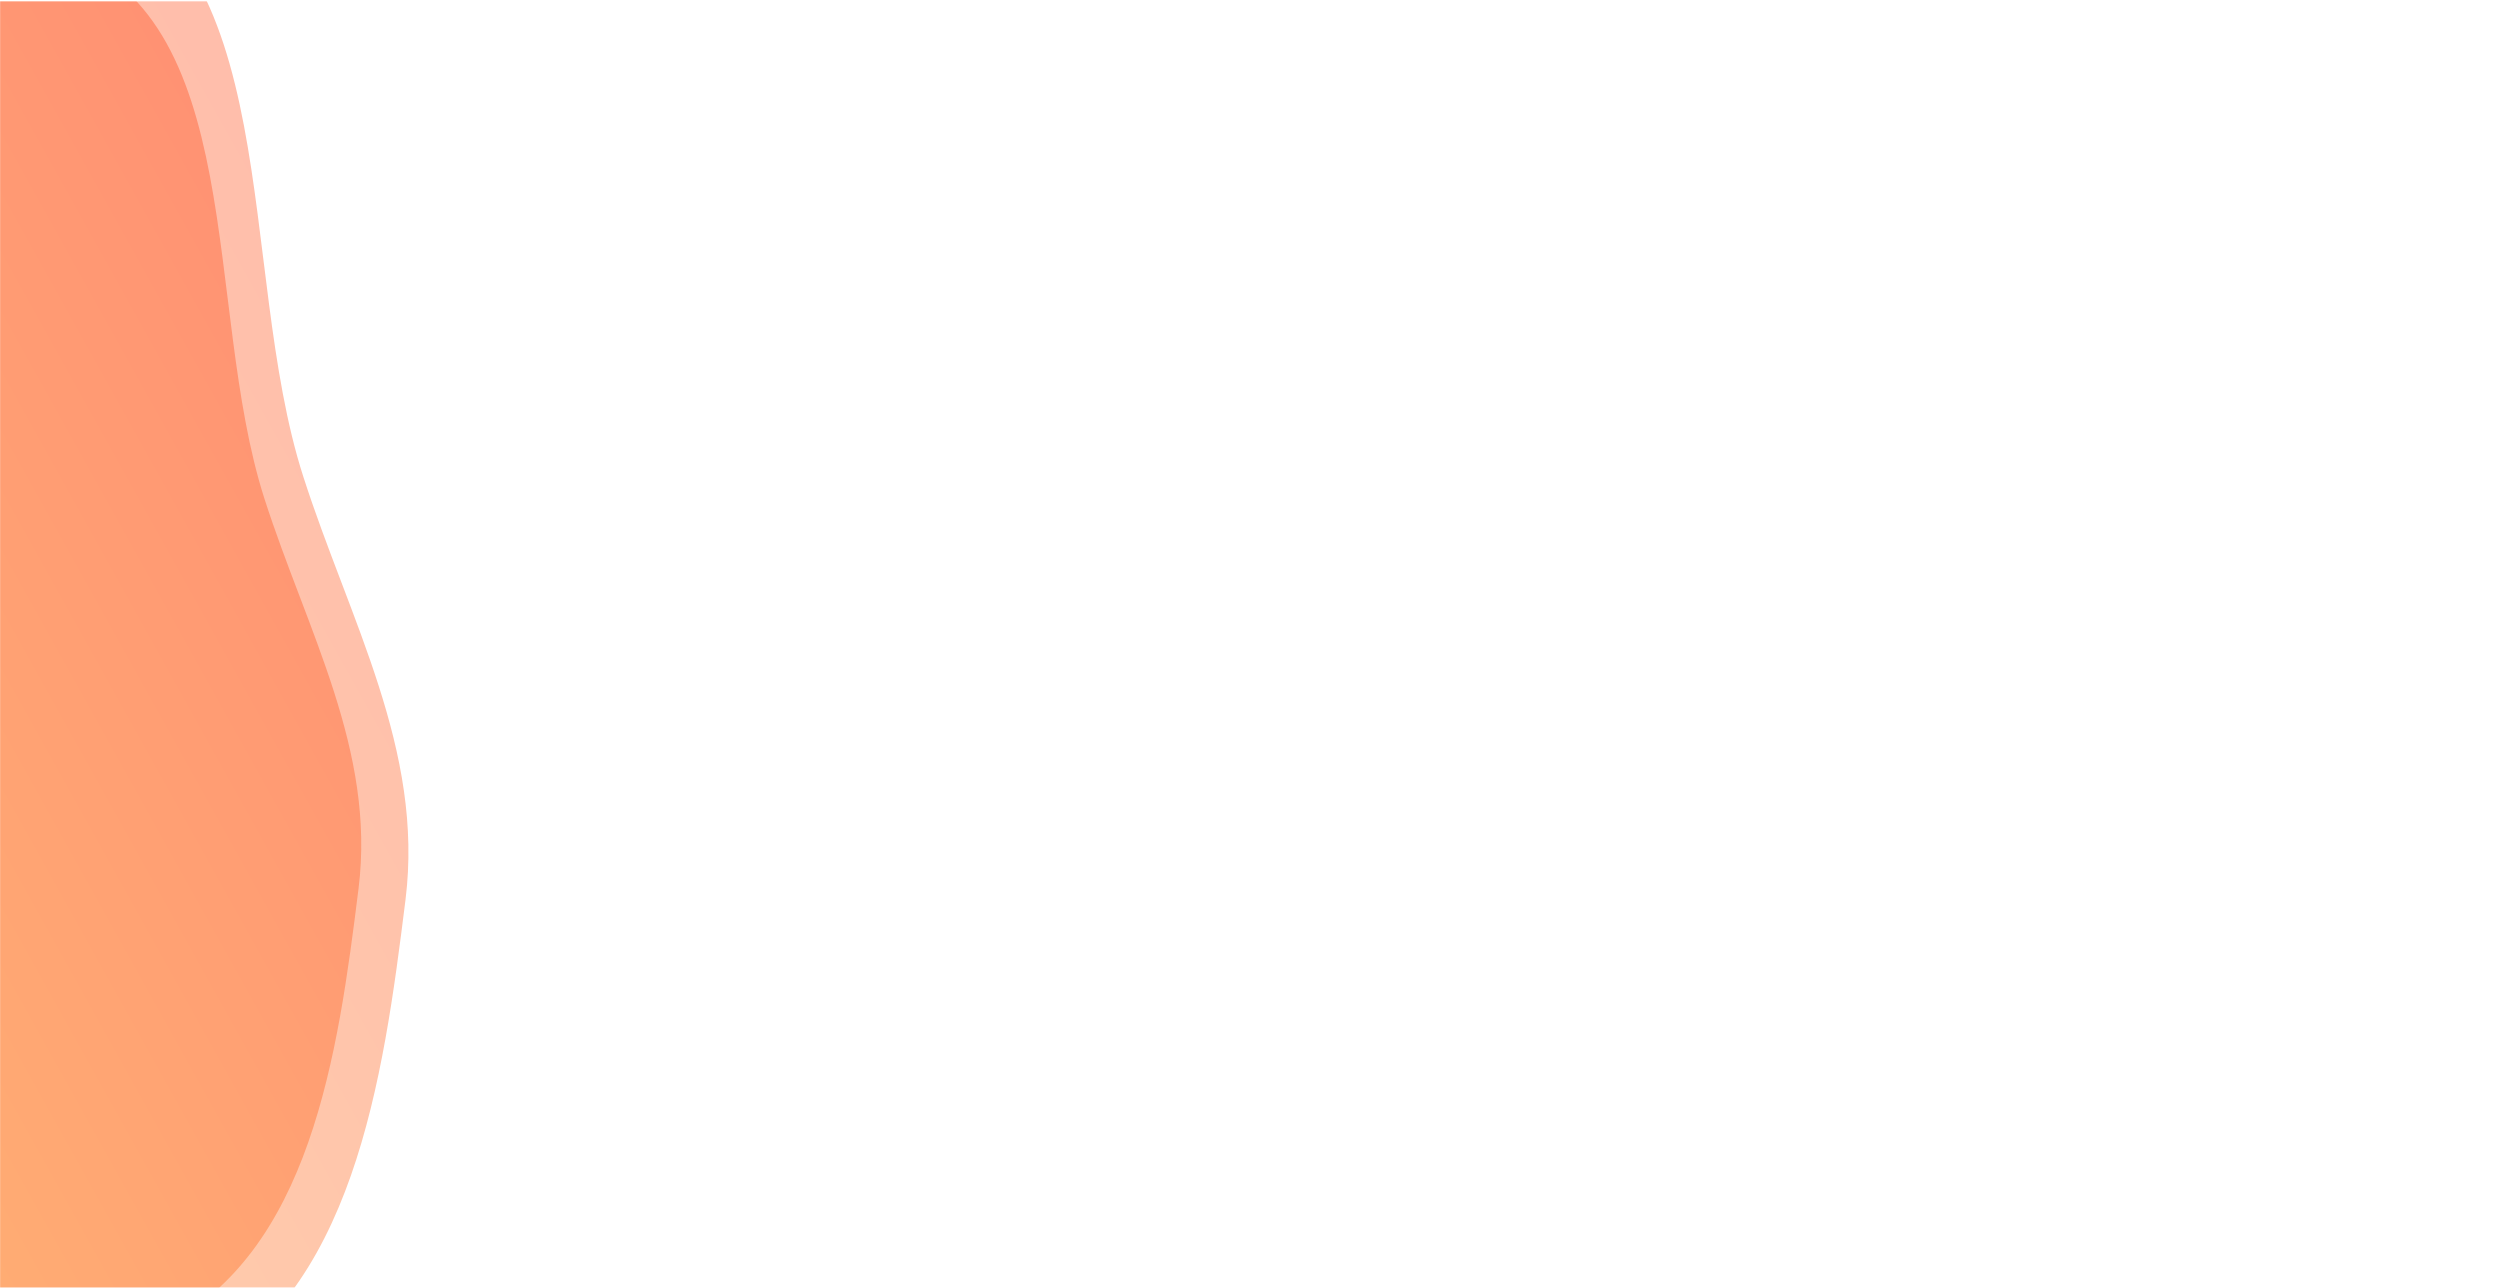 <?xml version="1.0" encoding="UTF-8"?> <svg xmlns="http://www.w3.org/2000/svg" width="1920" height="989" viewBox="0 0 1920 989" fill="none"> <mask id="mask0_63_296" style="mask-type:alpha" maskUnits="userSpaceOnUse" x="0" y="0" width="1921" height="989"> <rect x="0.005" y="0.992" width="1920" height="988" fill="url(#paint0_linear_63_296)"></rect> </mask> <g mask="url(#mask0_63_296)"> <path opacity="0.6" fill-rule="evenodd" clip-rule="evenodd" d="M232.891 365.913C268.355 476.244 325.745 575.996 311.431 690.999C294.237 829.141 271.604 995.752 146.817 1057.45C23.253 1118.55 -108.749 1006.48 -239.728 963.524C-361.478 923.592 -493.082 913.094 -580.094 819.038C-693.189 696.785 -836.002 537.505 -778.394 381.243C-720.843 225.135 -488.559 259.221 -343.603 177.553C-197.217 95.08 -99.683 -143.303 60.029 -91.12C220.977 -38.533 181.075 204.715 232.891 365.913Z" fill="url(#paint1_linear_63_296)"></path> <path fill-rule="evenodd" clip-rule="evenodd" d="M203.081 382.966C235.729 484.532 288.56 576.36 275.383 682.227C259.555 809.395 238.72 962.77 123.846 1019.57C10.097 1075.81 -111.418 972.65 -231.993 933.103C-344.071 896.343 -465.221 886.679 -545.32 800.095C-649.431 687.554 -780.899 540.927 -727.868 397.078C-674.888 253.371 -461.057 284.749 -327.616 209.569C-192.859 133.648 -103.073 -85.799 43.951 -37.761C192.114 10.649 155.382 234.573 203.081 382.966Z" fill="url(#paint2_linear_63_296)"></path> </g> <defs> <linearGradient id="paint0_linear_63_296" x1="960.005" y1="0.992" x2="960.005" y2="988.992" gradientUnits="userSpaceOnUse"> <stop stop-color="#353535"></stop> <stop offset="1" stop-color="#2E2929"></stop> </linearGradient> <linearGradient id="paint1_linear_63_296" x1="340.058" y1="324.78" x2="-609.038" y2="853.768" gradientUnits="userSpaceOnUse"> <stop stop-color="#FF9273"></stop> <stop offset="1" stop-color="#FFBF73"></stop> </linearGradient> <linearGradient id="paint2_linear_63_296" x1="301.736" y1="345.1" x2="-571.965" y2="832.066" gradientUnits="userSpaceOnUse"> <stop stop-color="#FF9273"></stop> <stop offset="1" stop-color="#FFBF73"></stop> </linearGradient> </defs> </svg> 
